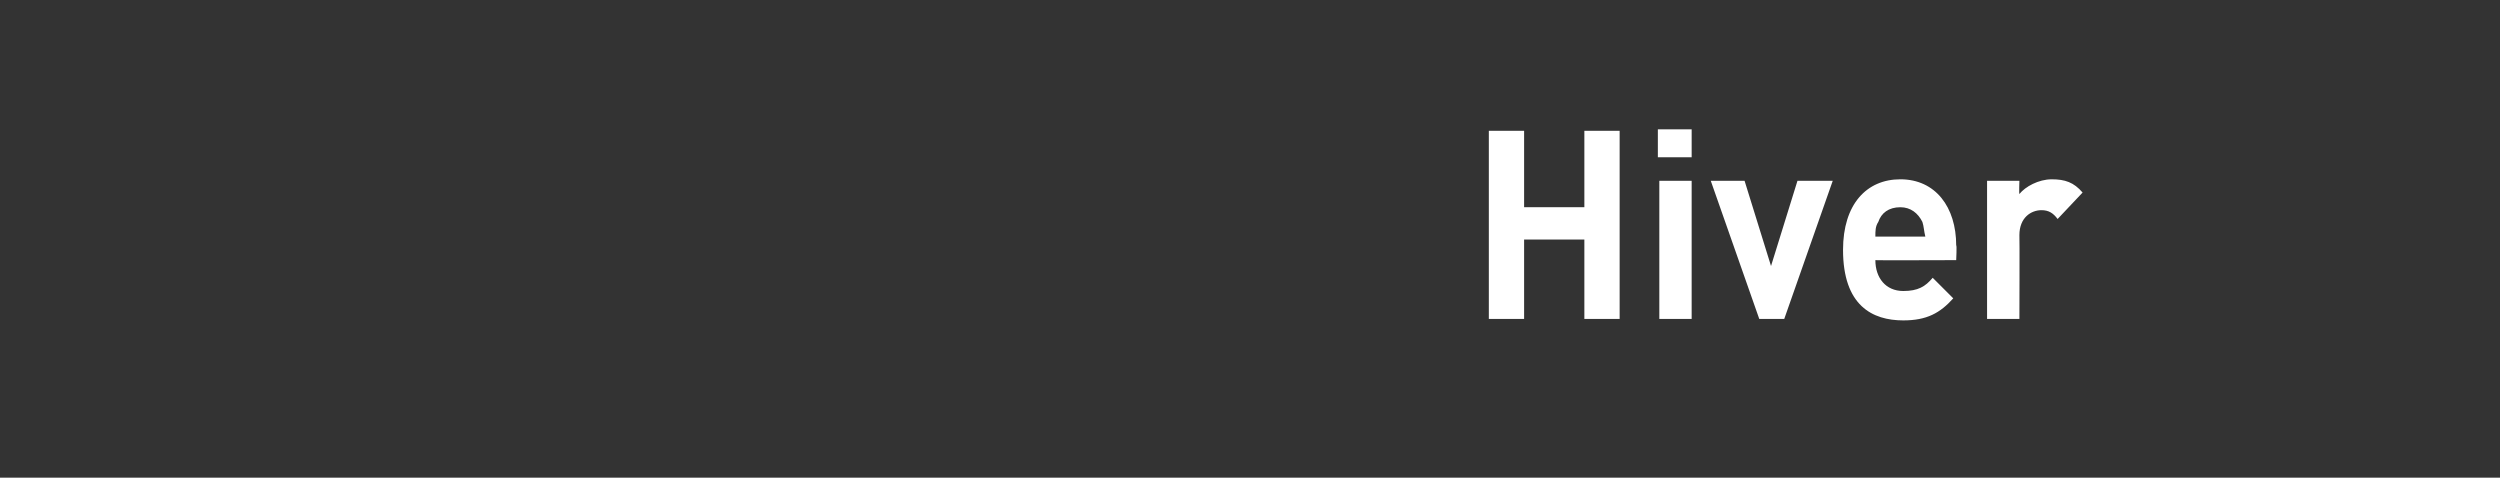 <?xml version="1.0" standalone="no"?><!DOCTYPE svg PUBLIC "-//W3C//DTD SVG 1.1//EN" "http://www.w3.org/Graphics/SVG/1.1/DTD/svg11.dtd"><svg xmlns="http://www.w3.org/2000/svg" version="1.1" width="170.1px" height="32.5px" viewBox="0 0 170.1 32.5"><rect x="0" y="0" width="170.1" height="32.5" fill="#333333" stroke="none"/><desc>Hiver</desc><defs/><g id="Polygon235089"><path d="m107.8 21.7l0-5.4l-4.1 0l0 5.4l-2.4 0l0-12.8l2.4 0l0 5.2l4.1 0l0-5.2l2.4 0l0 12.8l-2.4 0zm5.1 0l0-9.4l2.2 0l0 9.4l-2.2 0zm-.1-11l0-1.9l2.3 0l0 1.9l-2.3 0zm8.6 11l-1.7 0l-3.3-9.4l2.3 0l1.8 5.8l1.8-5.8l2.4 0l-3.3 9.4zm6.2-4c0 1.2.7 2.1 1.9 2.1c1 0 1.5-.3 2-.9c0 0 1.4 1.4 1.4 1.4c-.9 1-1.8 1.5-3.4 1.5c-2.1 0-4.1-1-4.1-4.8c0-3.1 1.6-4.8 3.9-4.8c2.4 0 3.8 1.9 3.8 4.5c.05-.03 0 1 0 1c0 0-5.53.02-5.5 0zm3.2-2.6c-.3-.6-.8-1-1.5-1c-.8 0-1.3.4-1.5 1c-.2.3-.2.6-.2 1c0 0 3.4 0 3.4 0c-.1-.4-.1-.7-.2-1zm9.2-.2c-.3-.4-.6-.6-1.1-.6c-.7 0-1.5.5-1.5 1.7c.02.03 0 5.7 0 5.7l-2.2 0l0-9.4l2.2 0c0 0-.03.9 0 .9c.4-.5 1.3-1 2.2-1c.9 0 1.5.2 2.1.9c0 0-1.7 1.8-1.7 1.8z" stroke="none" fill="#fff"/></g></svg>